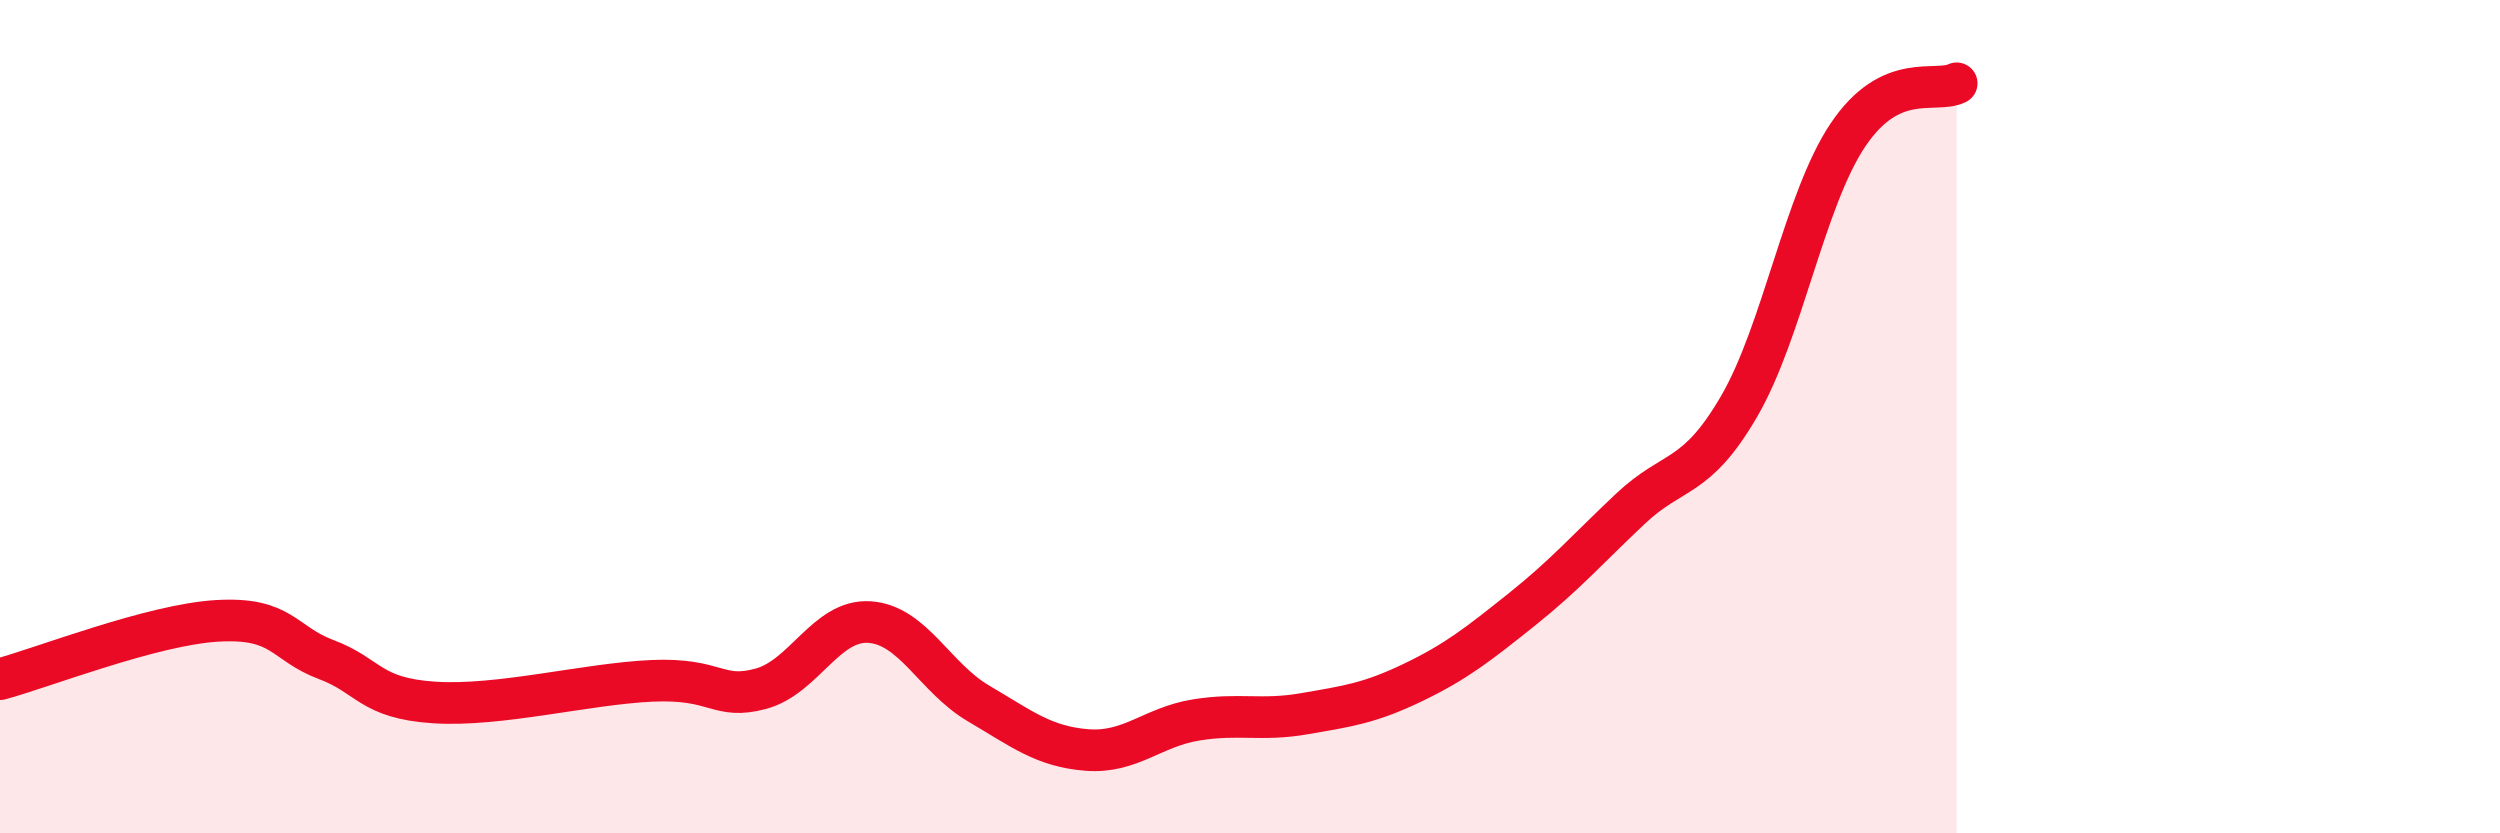 
    <svg width="60" height="20" viewBox="0 0 60 20" xmlns="http://www.w3.org/2000/svg">
      <path
        d="M 0,16.3 C 1.04,16.02 3.65,14.99 5.22,14.9 C 6.79,14.81 6.79,15.44 7.83,15.83 C 8.87,16.22 8.87,16.76 10.43,16.86 C 11.99,16.96 14.08,16.41 15.65,16.34 C 17.22,16.27 17.22,16.81 18.26,16.53 C 19.3,16.25 19.83,14.86 20.87,14.93 C 21.91,15 22.44,16.27 23.48,16.88 C 24.52,17.49 25.05,17.92 26.09,18 C 27.13,18.08 27.66,17.45 28.7,17.28 C 29.74,17.11 30.26,17.31 31.3,17.13 C 32.34,16.95 32.87,16.88 33.91,16.38 C 34.95,15.88 35.48,15.46 36.52,14.63 C 37.56,13.8 38.09,13.19 39.13,12.21 C 40.17,11.23 40.7,11.54 41.74,9.75 C 42.78,7.96 43.31,4.79 44.35,3.24 C 45.39,1.69 46.44,2.25 46.96,2L46.96 20L0 20Z"
        fill="#EB0A25"
        opacity="0.1"
        stroke-linecap="round"
        stroke-linejoin="round"
      />
      <path
        d="M 0,16.3 C 1.04,16.02 3.65,14.99 5.22,14.9 C 6.79,14.81 6.79,15.44 7.83,15.83 C 8.87,16.22 8.87,16.76 10.43,16.86 C 11.99,16.96 14.08,16.41 15.65,16.34 C 17.22,16.27 17.22,16.81 18.26,16.53 C 19.3,16.25 19.83,14.86 20.87,14.93 C 21.91,15 22.44,16.27 23.48,16.88 C 24.52,17.49 25.05,17.92 26.09,18 C 27.13,18.08 27.66,17.45 28.7,17.28 C 29.74,17.11 30.26,17.31 31.3,17.13 C 32.34,16.95 32.87,16.88 33.91,16.38 C 34.95,15.88 35.48,15.46 36.52,14.63 C 37.56,13.8 38.09,13.19 39.13,12.21 C 40.17,11.23 40.7,11.54 41.74,9.75 C 42.78,7.96 43.31,4.79 44.35,3.24 C 45.39,1.69 46.44,2.25 46.96,2"
        stroke="#EB0A25"
        stroke-width="1"
        fill="none"
        stroke-linecap="round"
        stroke-linejoin="round"
      />
    </svg>
  